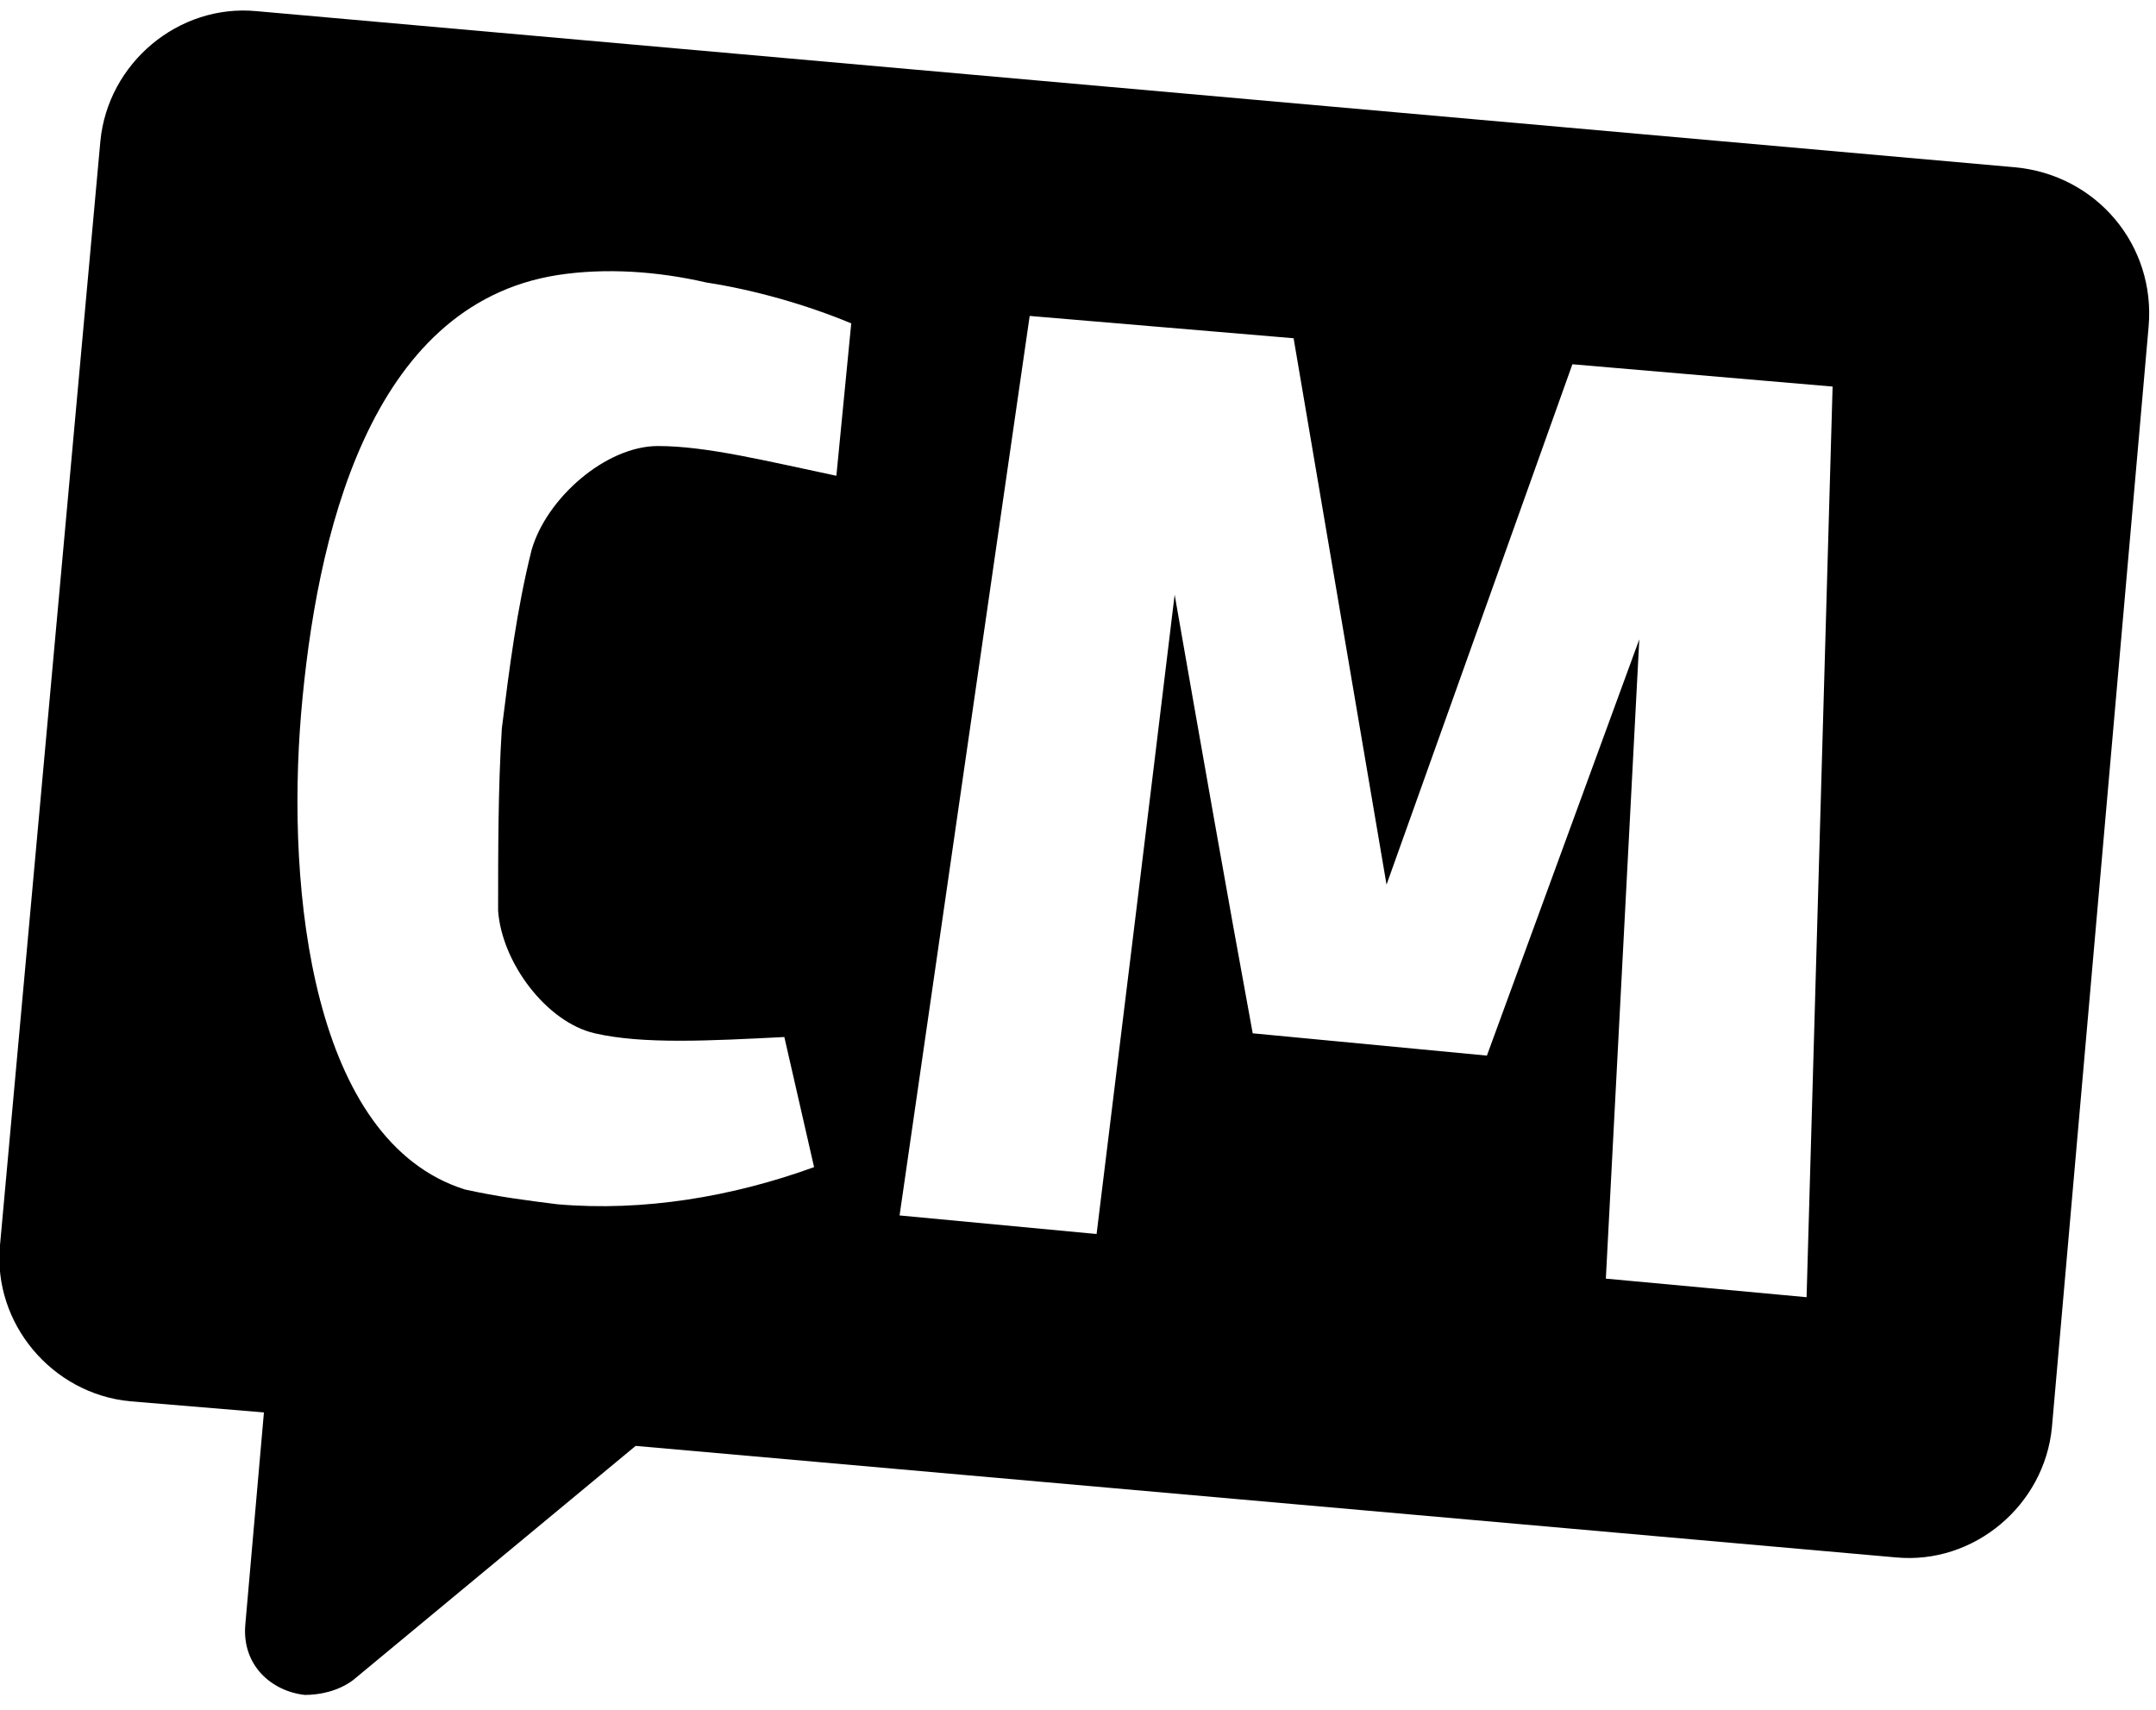 <?xml version="1.0" encoding="utf-8"?>
<!-- Generator: Adobe Illustrator 23.0.1, SVG Export Plug-In . SVG Version: 6.00 Build 0)  -->
<svg version="1.1" id="Layer_1" xmlns="http://www.w3.org/2000/svg" xmlns:xlink="http://www.w3.org/1999/xlink" x="0px" y="0px"
	 width="58px" height="46px" viewBox="0 0 58 46" style="enable-background:new 0 0 58 46;" xml:space="preserve">
<style type="text/css">
	.st0{fill-rule:evenodd;clip-rule:evenodd;}
</style>
<path class="st0" d="M54.2,4.5L6.9,0.3c-2.1-0.2-4,1.4-4.2,3.5L0,33.5c-0.2,2.1,1.4,4,3.5,4.2c0,0,0,0,0,0L7.1,38l-0.5,5.7
	c-0.1,1.1,0.7,1.8,1.6,1.9c0.4,0,0.9-0.1,1.3-0.4l7.6-6.3l33.9,3c2.1,0.2,4-1.4,4.2-3.5c0,0,0,0,0,0l2.6-29.6
	C58,6.6,56.4,4.7,54.2,4.5z M22.5,12.8c-1.9-0.4-3.5-0.8-4.8-0.8c-1.4,0-3,1.4-3.4,2.8c-0.4,1.6-0.6,3.2-0.8,4.8
	c-0.1,1.6-0.1,3.3-0.1,4.9c0.1,1.4,1.3,3,2.6,3.3c1.3,0.3,3.1,0.2,5.1,0.1l0.8,3.5c-2.2,0.8-4.6,1.2-6.9,1c-0.8-0.1-1.6-0.2-2.5-0.4
	C8.4,30.7,7.7,24,8.1,19.2c0.4-4.7,1.8-11,6.9-11.8c1.3-0.2,2.7-0.1,4,0.2c1.3,0.2,2.7,0.6,3.9,1.1L22.5,12.8z M48.6,34.9l-5.4-0.5
	l0.9-17.2l-4.1,11.2l-6.3-0.6C33,24,32.3,20,31.6,16c-0.7,5.8-1.4,11.5-2.1,17.2l-5.3-0.5l3.5-24.2l7.1,0.6l2.5,14.7l5-14l7,0.6
	L48.6,34.9z"/>
</svg>
